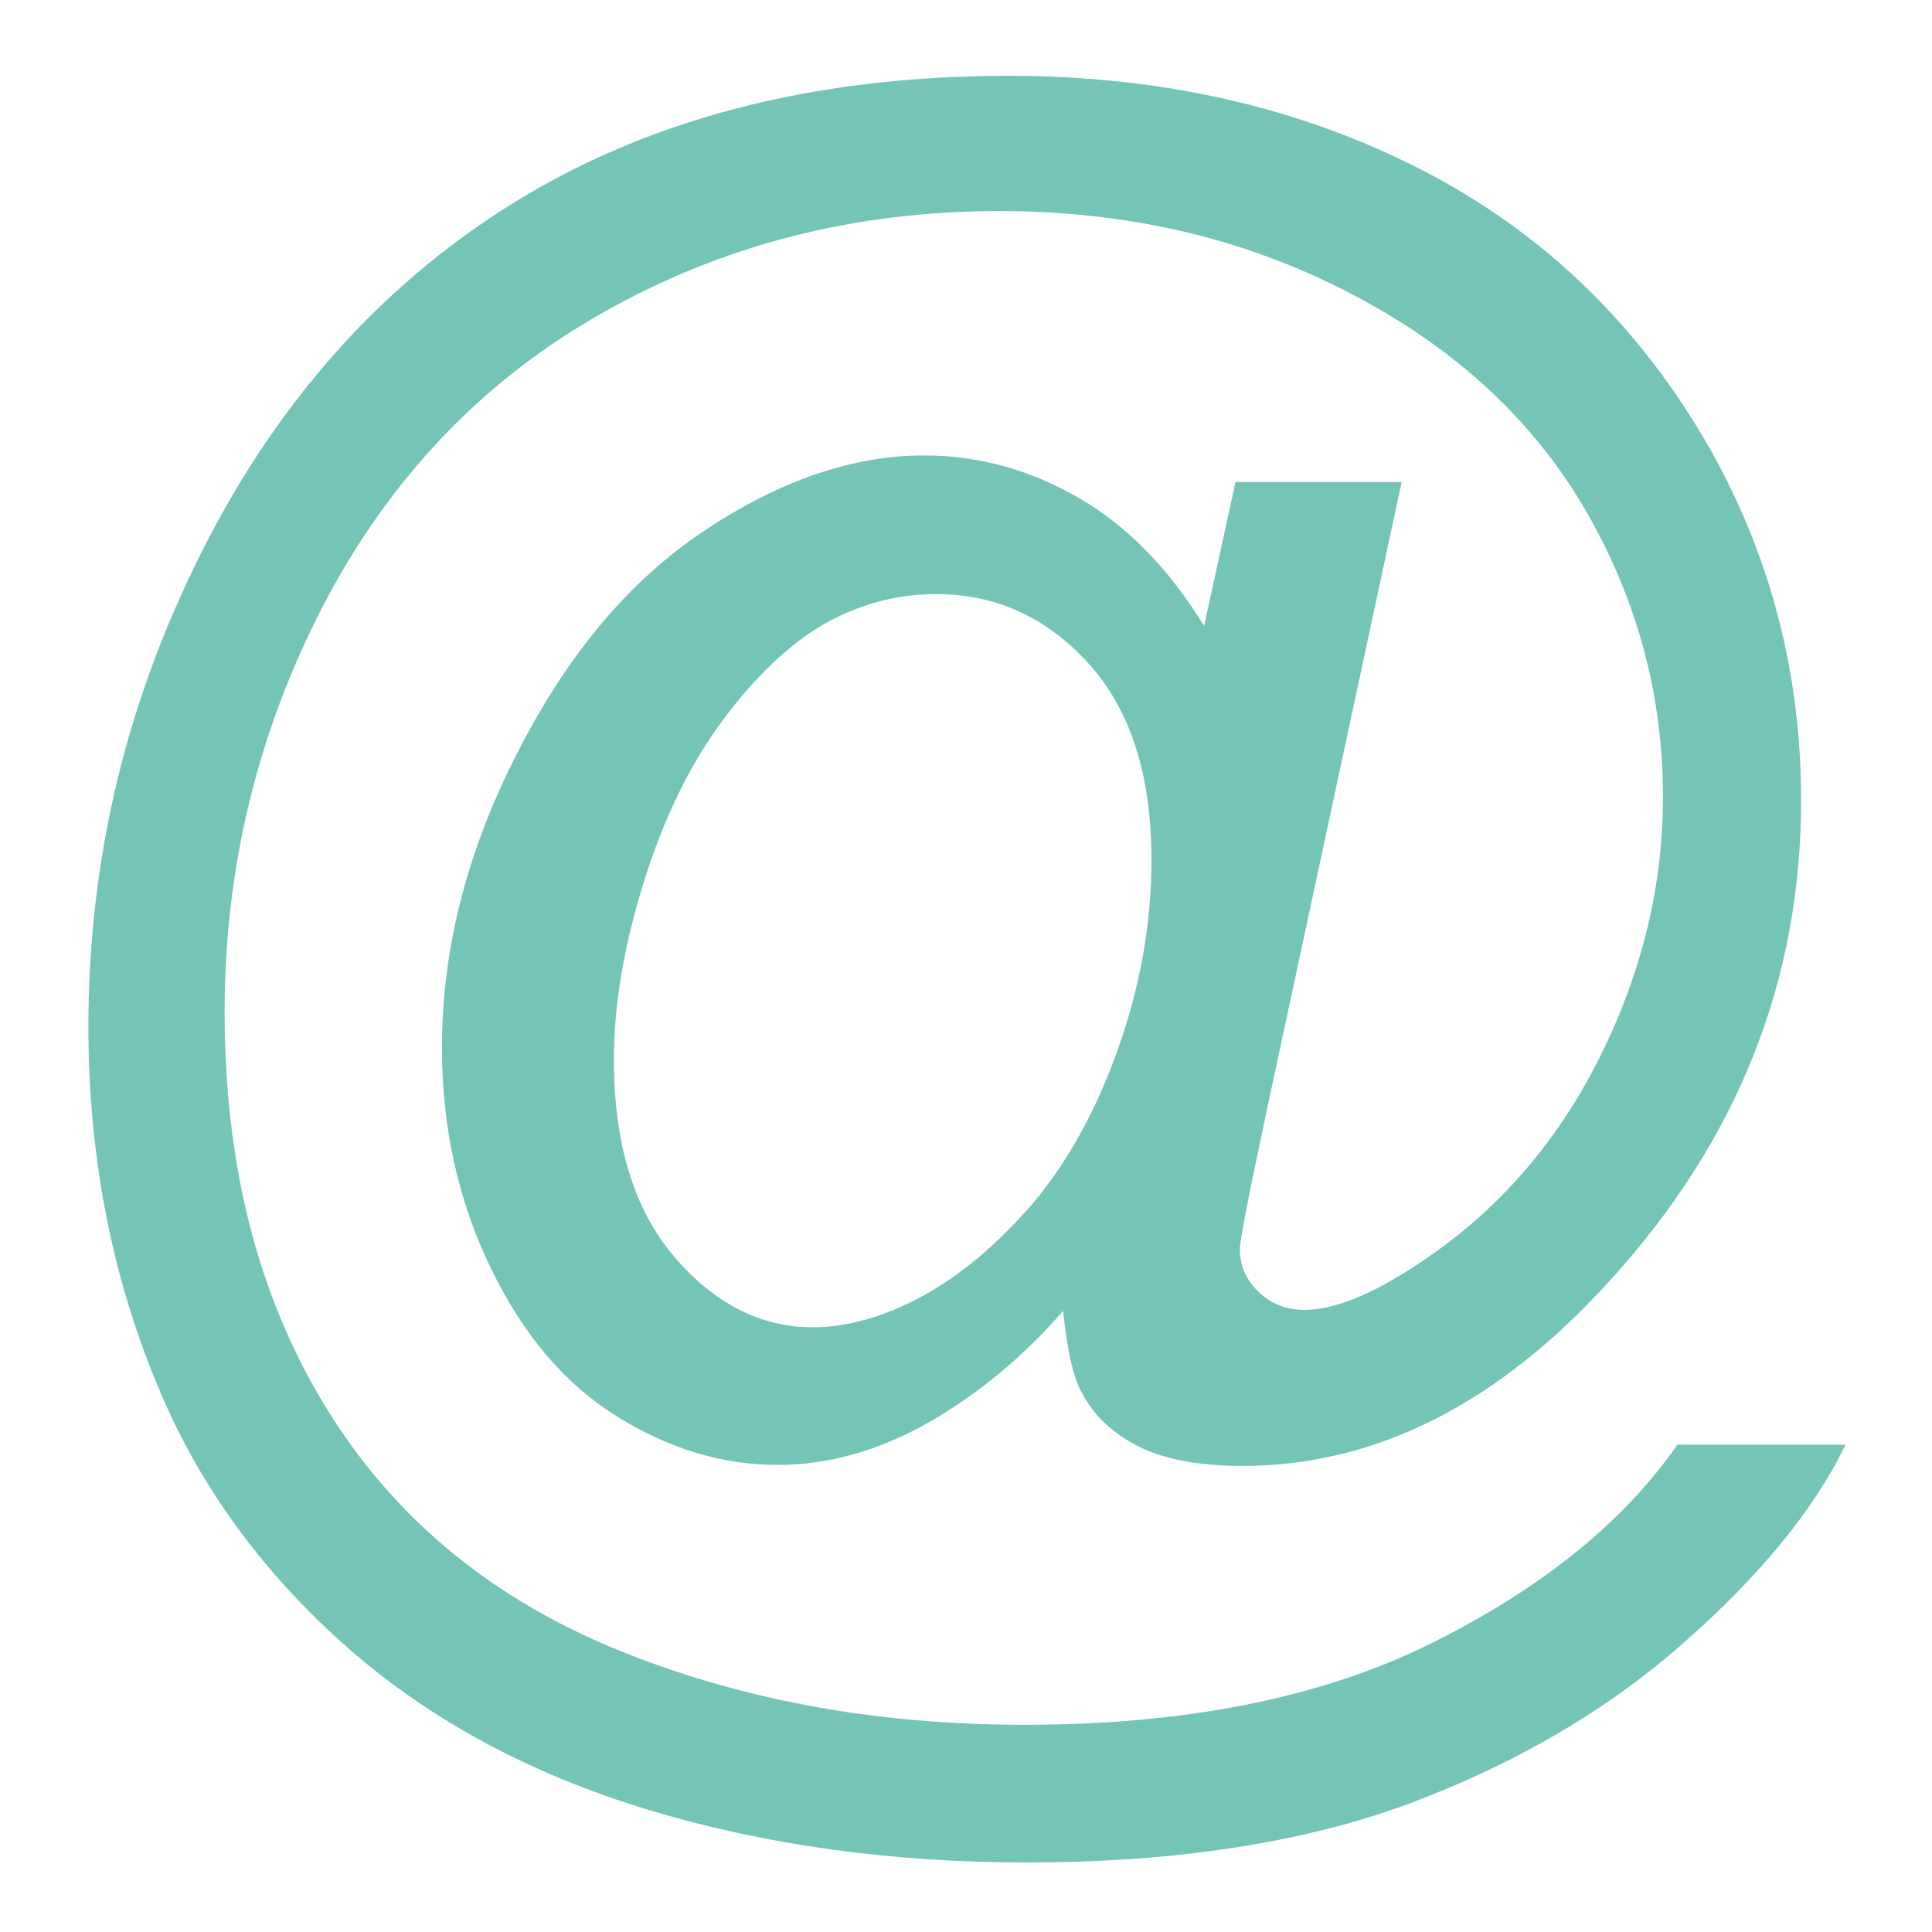 <?xml version="1.0" encoding="utf-8"?>
<!-- Generator: Adobe Illustrator 25.4.0, SVG Export Plug-In . SVG Version: 6.00 Build 0)  -->
<svg version="1.1" xmlns="http://www.w3.org/2000/svg" xmlns:xlink="http://www.w3.org/1999/xlink" x="0px" y="0px"
	 viewBox="0 0 400 400" enable-background="new 0 0 400 400" xml:space="preserve">
<g id="GUIDE">
</g>
<g id="social_email">
	<g>
		<path fill="#74C4B8" d="M220.1,271.4c-8.3,9.6-17.7,17.3-28,23.2c-10.3,5.8-20.7,8.7-31,8.7c-11.4,0-22.5-3.3-33.3-10
			c-10.8-6.7-19.5-16.9-26.2-30.8c-6.7-13.8-10.1-29-10.1-45.6c0-20.4,5.2-40.8,15.7-61.2c10.4-20.4,23.4-35.8,38.9-46
			c15.5-10.3,30.6-15.4,45.2-15.4c11.2,0,21.8,2.9,31.9,8.7c10.1,5.8,18.8,14.7,26.1,26.6l6.5-29.8h34.4l-27.7,129
			c-3.8,17.9-5.8,27.9-5.8,29.8c0,3.5,1.3,6.4,3.9,8.9c2.6,2.5,5.8,3.7,9.5,3.7c6.8,0,15.7-3.9,26.7-11.7
			c14.6-10.3,26.2-24,34.7-41.2c8.5-17.2,12.8-35,12.8-53.3c0-21.4-5.5-41.4-16.4-60c-11-18.6-27.3-33.5-49-44.6
			c-21.7-11.2-45.7-16.7-72-16.7c-30,0-57.4,7-82.2,21.1c-24.8,14-44,34.2-57.7,60.4c-13.6,26.2-20.5,54.3-20.5,84.3
			c0,31.4,6.8,58.4,20.5,81.1s33.4,39.4,59.2,50.3c25.8,10.8,54.4,16.2,85.8,16.2c33.6,0,61.7-5.6,84.4-16.9
			c22.7-11.3,39.7-25,50.9-41.1h34.8c-6.5,13.5-17.8,27.2-33.6,41.1c-15.9,14-34.8,25-56.7,33.2c-21.9,8.1-48.3,12.2-79.2,12.2
			c-28.5,0-54.7-3.7-78.7-11c-24-7.3-44.5-18.3-61.4-33C55.8,327,43,310.1,34.4,291c-10.8-24.2-16.1-50.4-16.1-78.4
			c0-31.3,6.4-61.1,19.2-89.4c15.6-34.7,37.8-61.3,66.6-79.8c28.8-18.5,63.7-27.7,104.7-27.7c31.8,0,60.3,6.5,85.6,19.5
			c25.3,13,45.3,32.4,59.9,58.2c12.4,22.2,18.6,46.3,18.6,72.3c0,37.2-13.1,70.2-39.2,99c-23.3,25.9-48.8,38.8-76.5,38.8
			c-8.8,0-16-1.3-21.4-4c-5.4-2.7-9.5-6.5-12-11.5C222.1,284.8,220.9,279.2,220.1,271.4z M127.1,219.3c0,17.6,4.2,31.2,12.5,40.9
			c8.3,9.7,17.9,14.6,28.6,14.6c7.2,0,14.7-2.1,22.7-6.4c7.9-4.3,15.5-10.7,22.8-19.1c7.2-8.5,13.2-19.2,17.8-32.2
			c4.6-13,6.9-26,6.9-39.1c0-17.4-4.3-31-13-40.6c-8.7-9.6-19.2-14.4-31.6-14.4c-8.2,0-15.9,2.1-23.2,6.2
			c-7.2,4.2-14.3,10.9-21.1,20.1c-6.8,9.2-12.2,20.4-16.3,33.6C129.1,196.2,127.1,208.3,127.1,219.3z"/>
	</g>
</g>
</svg>
